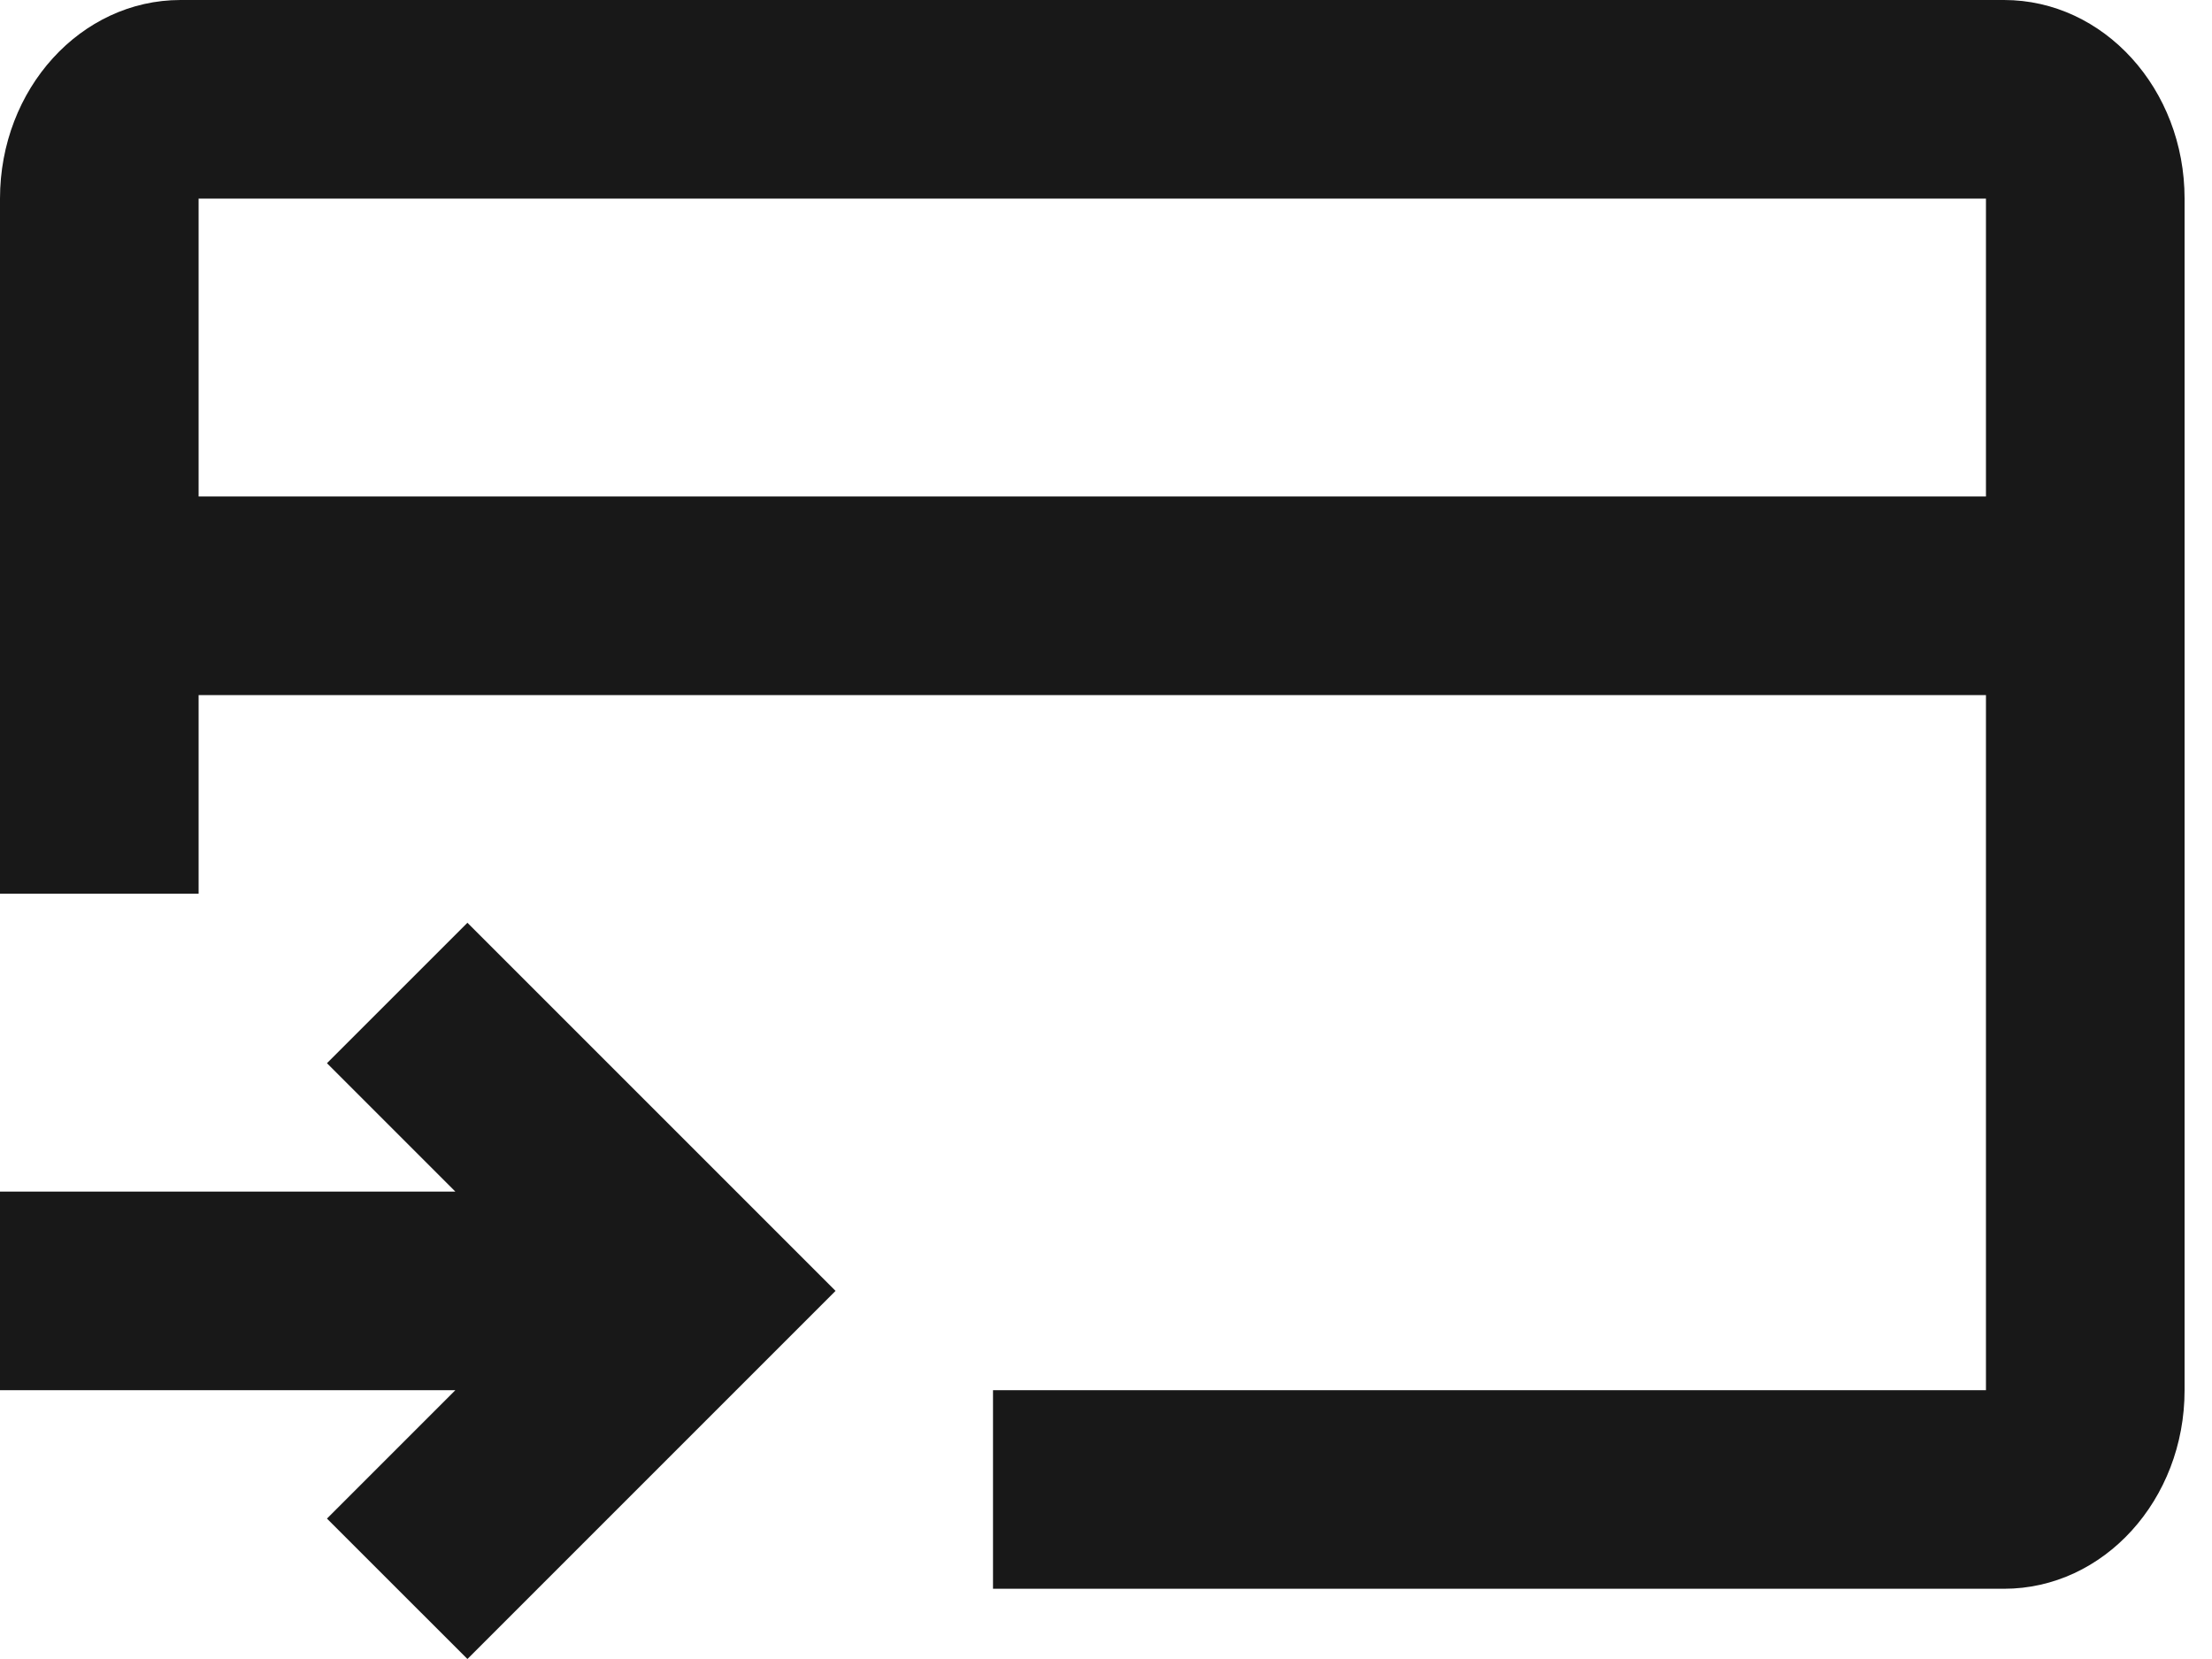 <?xml version="1.0" encoding="UTF-8"?> <svg xmlns="http://www.w3.org/2000/svg" width="48" height="36" viewBox="0 0 48 36" fill="none"> <path fill-rule="evenodd" clip-rule="evenodd" d="M3.918 0H43.487C45.651 0 47.405 1.929 47.405 4.31V30.167C47.405 32.547 45.651 34.476 43.487 34.476H21.548V30.167H43.095V15.083H4.31V19.393H0V4.31C0 1.929 1.754 0 3.918 0ZM43.095 4.31V10.774H4.31V4.31H43.095ZM0 30.167H9.881L7.095 32.953L10.143 36L18.131 28.012L10.143 20.024L7.095 23.071L9.881 25.857H0V30.167Z" fill="#181818"></path> </svg> 